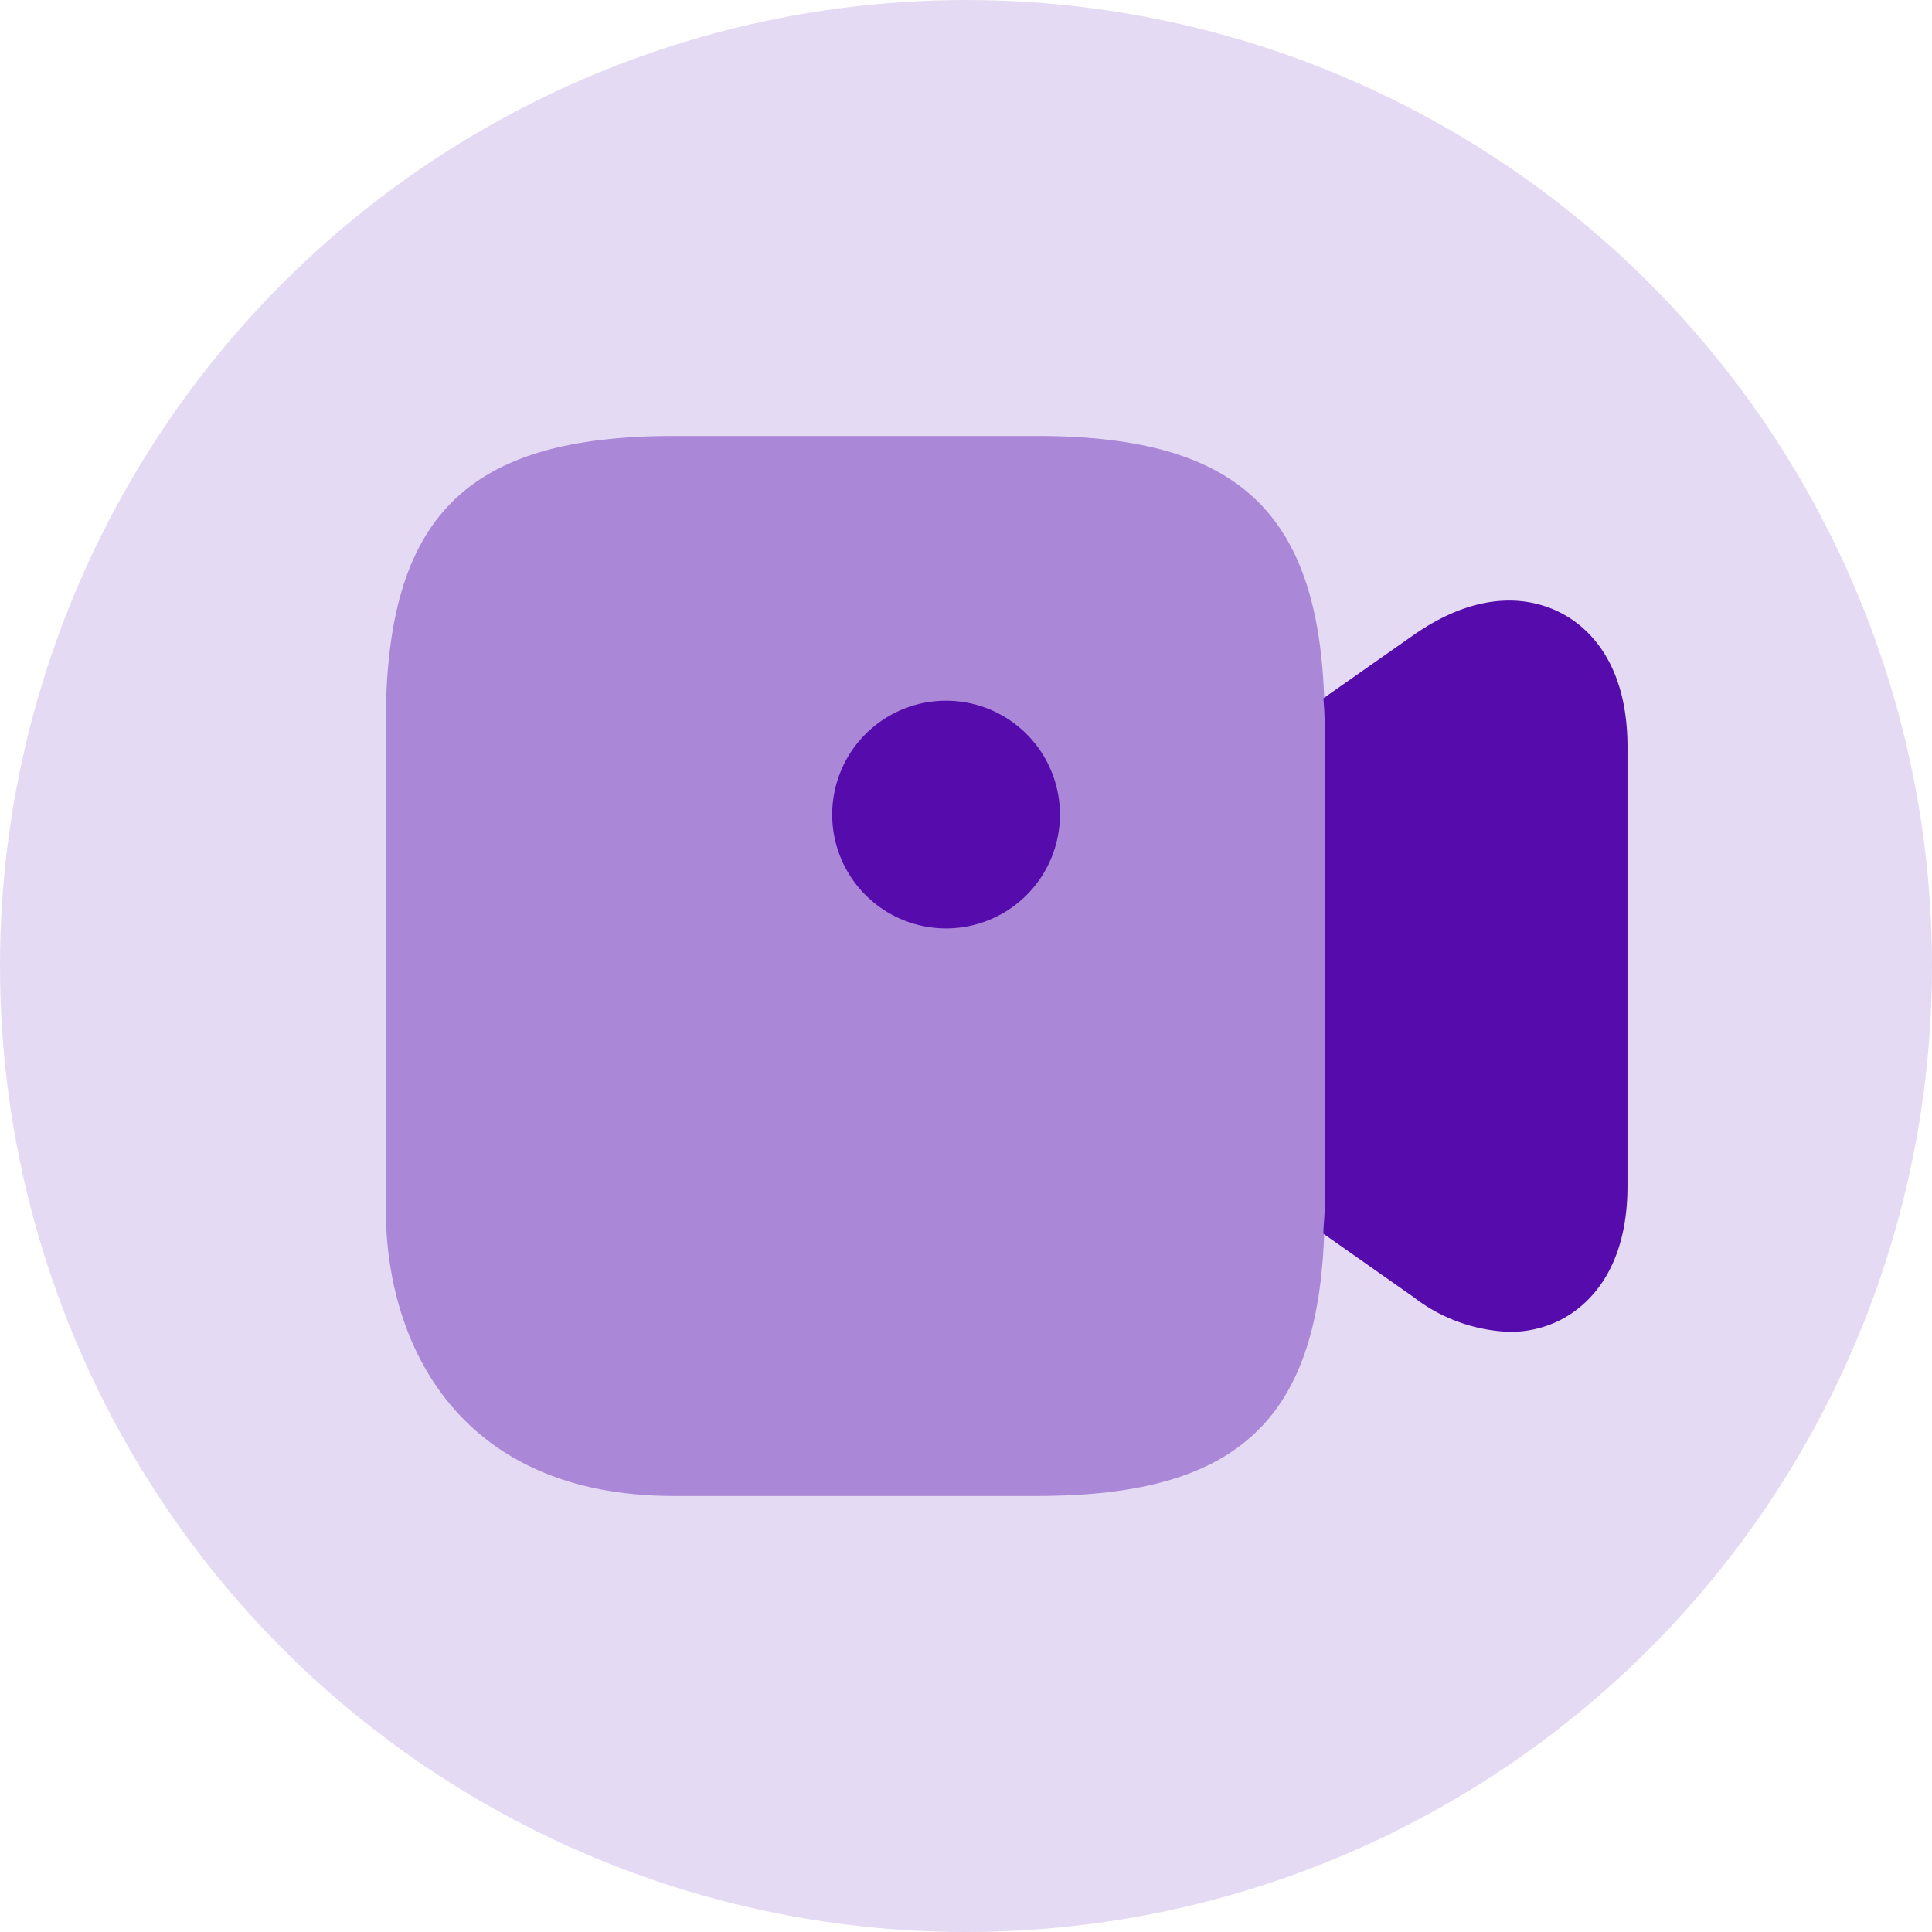 <svg xmlns="http://www.w3.org/2000/svg" width="60" height="60" viewBox="0 0 60 60">
  <g id="Group_559" data-name="Group 559" transform="translate(0.224 -0.097)">
    <circle id="Ellipse_296" data-name="Ellipse 296" cx="30" cy="30" r="30" transform="translate(-0.224 0.097)" fill="#560bad" opacity="0.15"/>
    <g id="vuesax_bulk_video" data-name="vuesax/bulk/video" transform="translate(7.524 7.524)">
      <g id="video" transform="translate(0)">
        <path id="Vector" d="M20.222,0H8.935C2.5,0,0,2.5,0,8.935V23.984c0,4.326,2.351,8.935,8.935,8.935H20.222c6.433,0,8.935-2.5,8.935-8.935V8.935C29.157,2.5,26.655,0,20.222,0Z" transform="translate(4.232 6.113)" fill="#560bad" opacity="0.4"/>
        <path id="Vector-2" data-name="Vector" d="M7.073,3.536A3.536,3.536,0,1,1,3.536,0,3.536,3.536,0,0,1,7.073,3.536Z" transform="translate(18.096 14.334)" fill="#560bad"/>
        <path id="Vector-3" data-name="Vector" d="M7.374.382c-.771-.4-2.389-.846-4.59.7L0,3.034c.019.263.038.508.038.79V18.872c0,.282-.038.527-.038.79l2.784,1.956A5.176,5.176,0,0,0,5.775,22.71a3.442,3.442,0,0,0,1.6-.376c.771-.4,2.069-1.467,2.069-4.157V4.539C9.443,1.849,8.145.777,7.374.382Z" transform="translate(33.351 11.225)" fill="#560bad"/>
        <path id="Vector-4" data-name="Vector" d="M0,0H45.146V45.146H0Z" fill="none" opacity="0"/>
      </g>
    </g>
  </g>
</svg>
